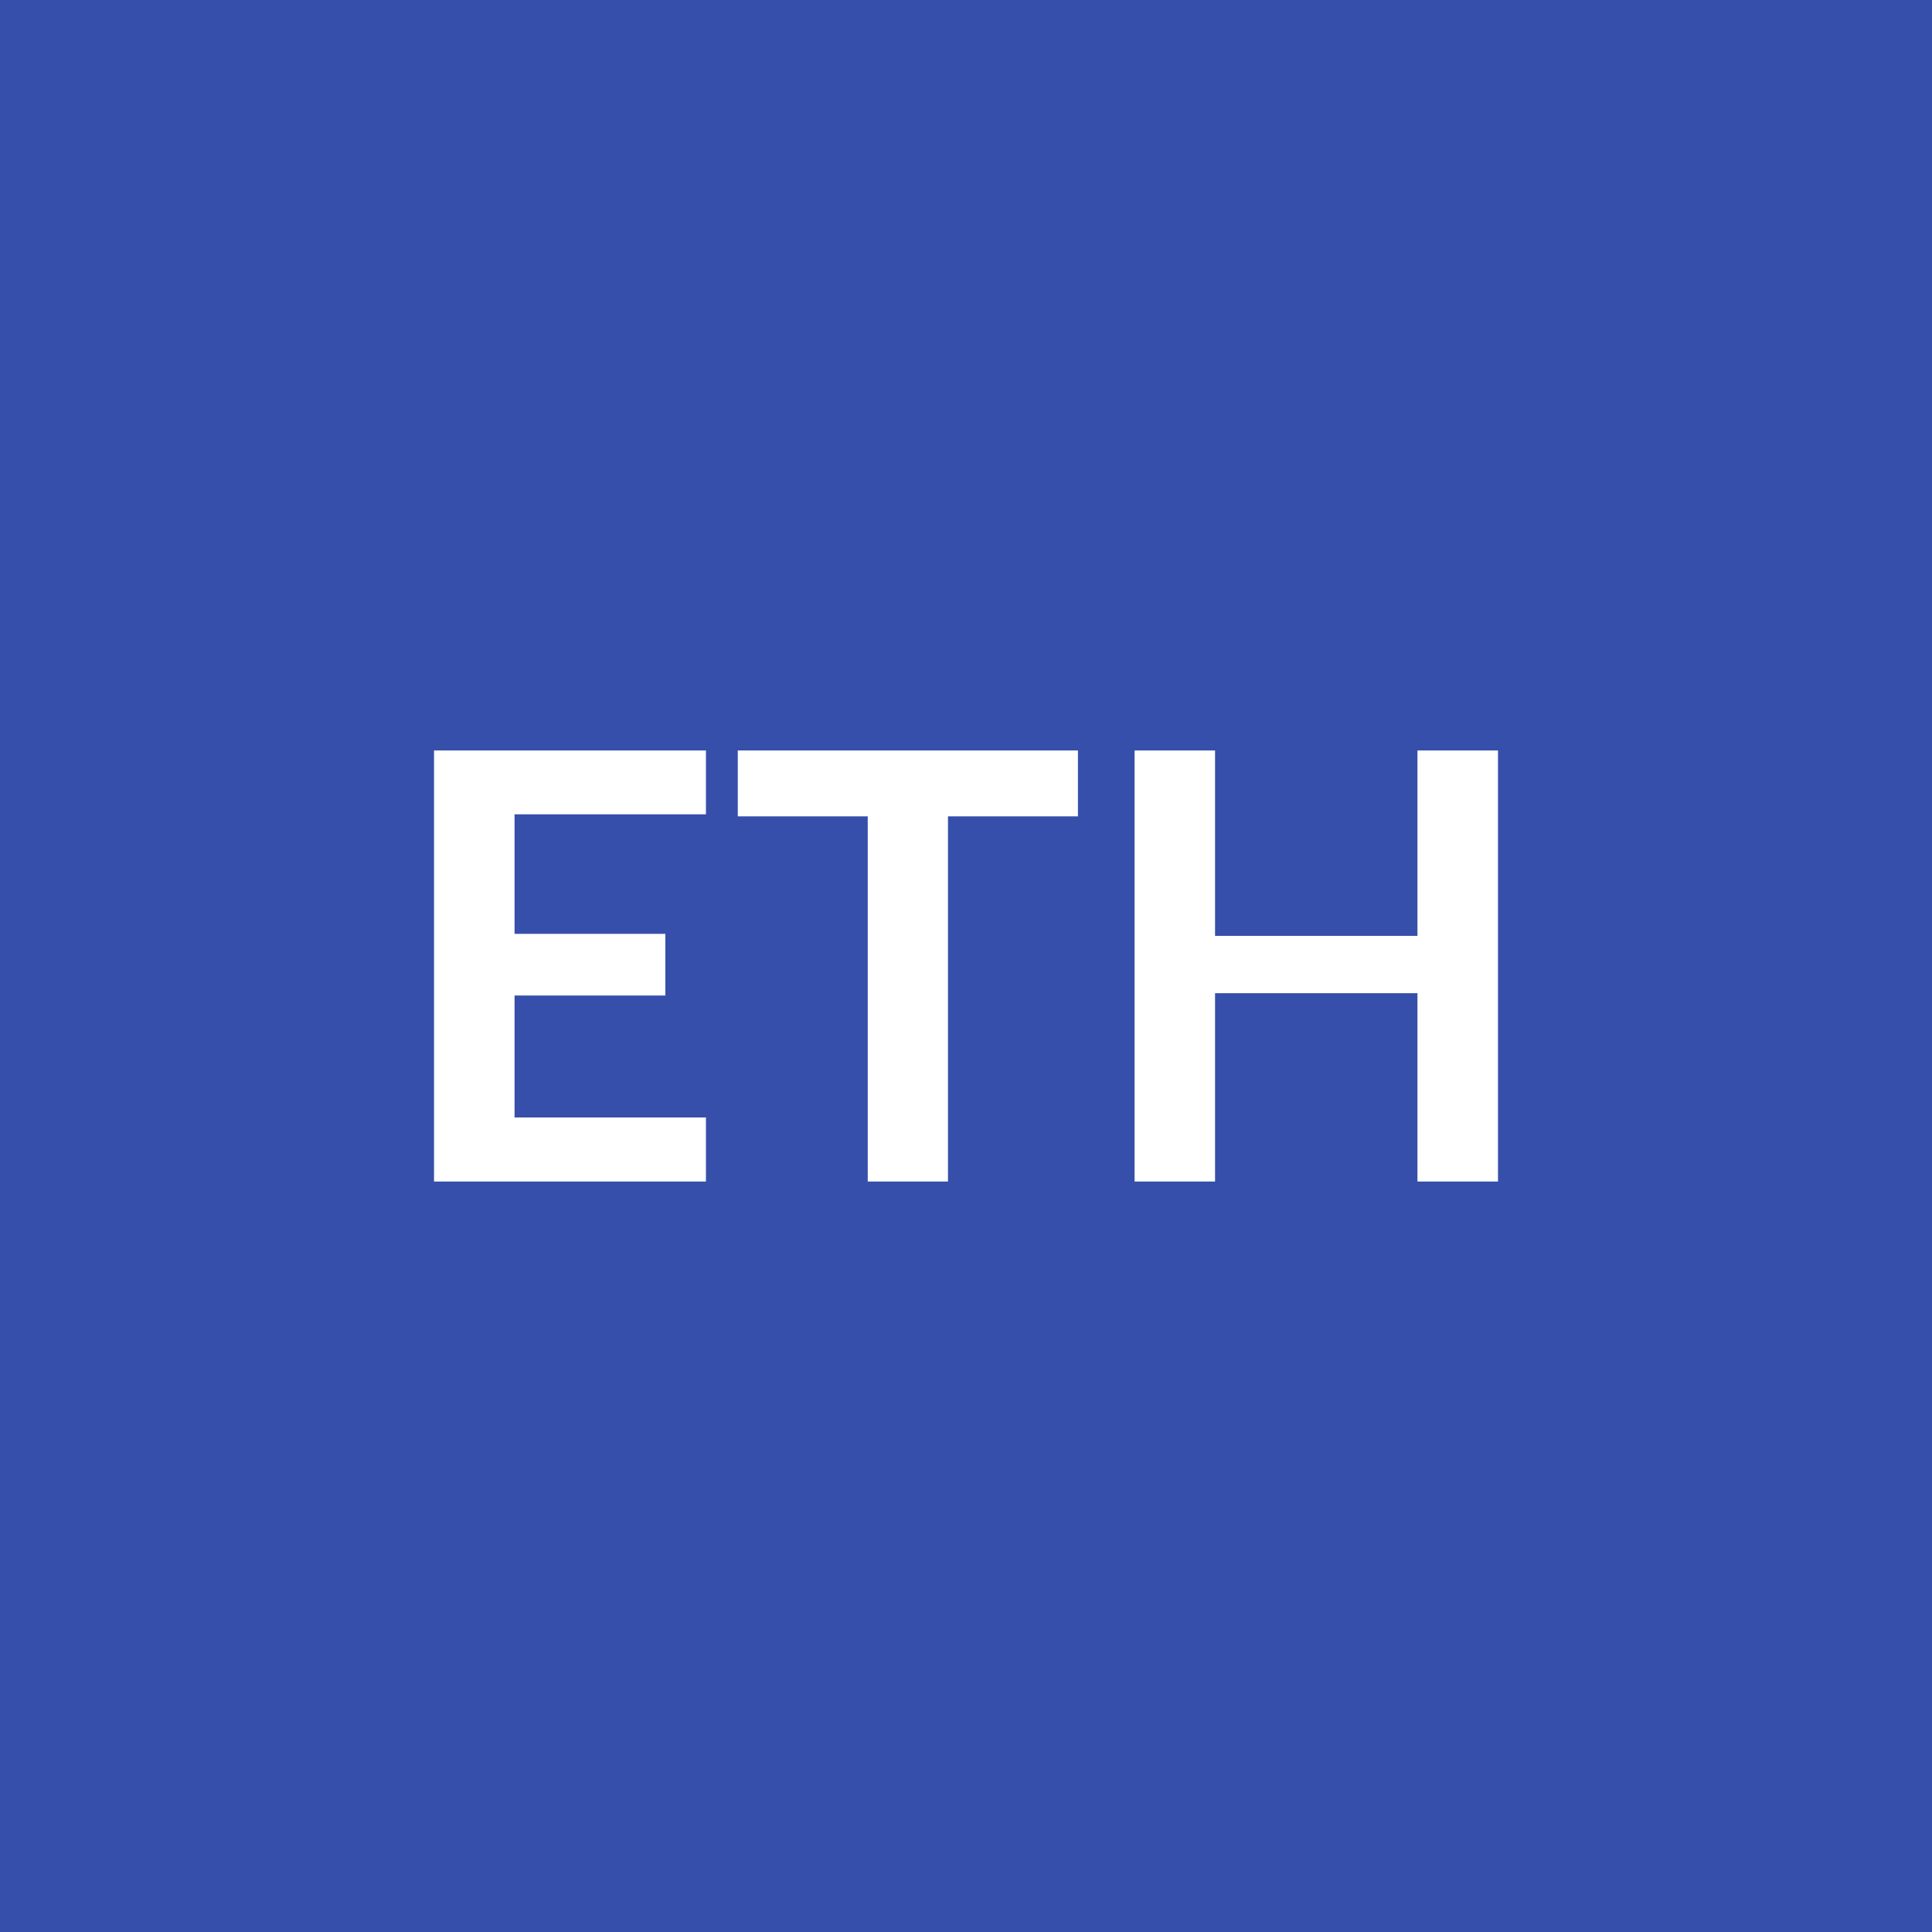 <svg xmlns="http://www.w3.org/2000/svg" width="256" height="256" viewBox="0 0 256 256"><rect width="100%" height="100%" fill="#364fab"/><path fill="#ffffff" d="M93.54 107.9H68.18v15.84h19.98v8.17H68.18v16.16h25.36v8.49H57.51V99.44h36.03zm49.29-8.46v8.73h-17.22v48.39h-10.63v-48.39H97.76v-8.73zm44.99 0h10.67v57.12h-10.67V131.6H161v24.96h-10.66V99.44H161v24.57h26.82z"/></svg>